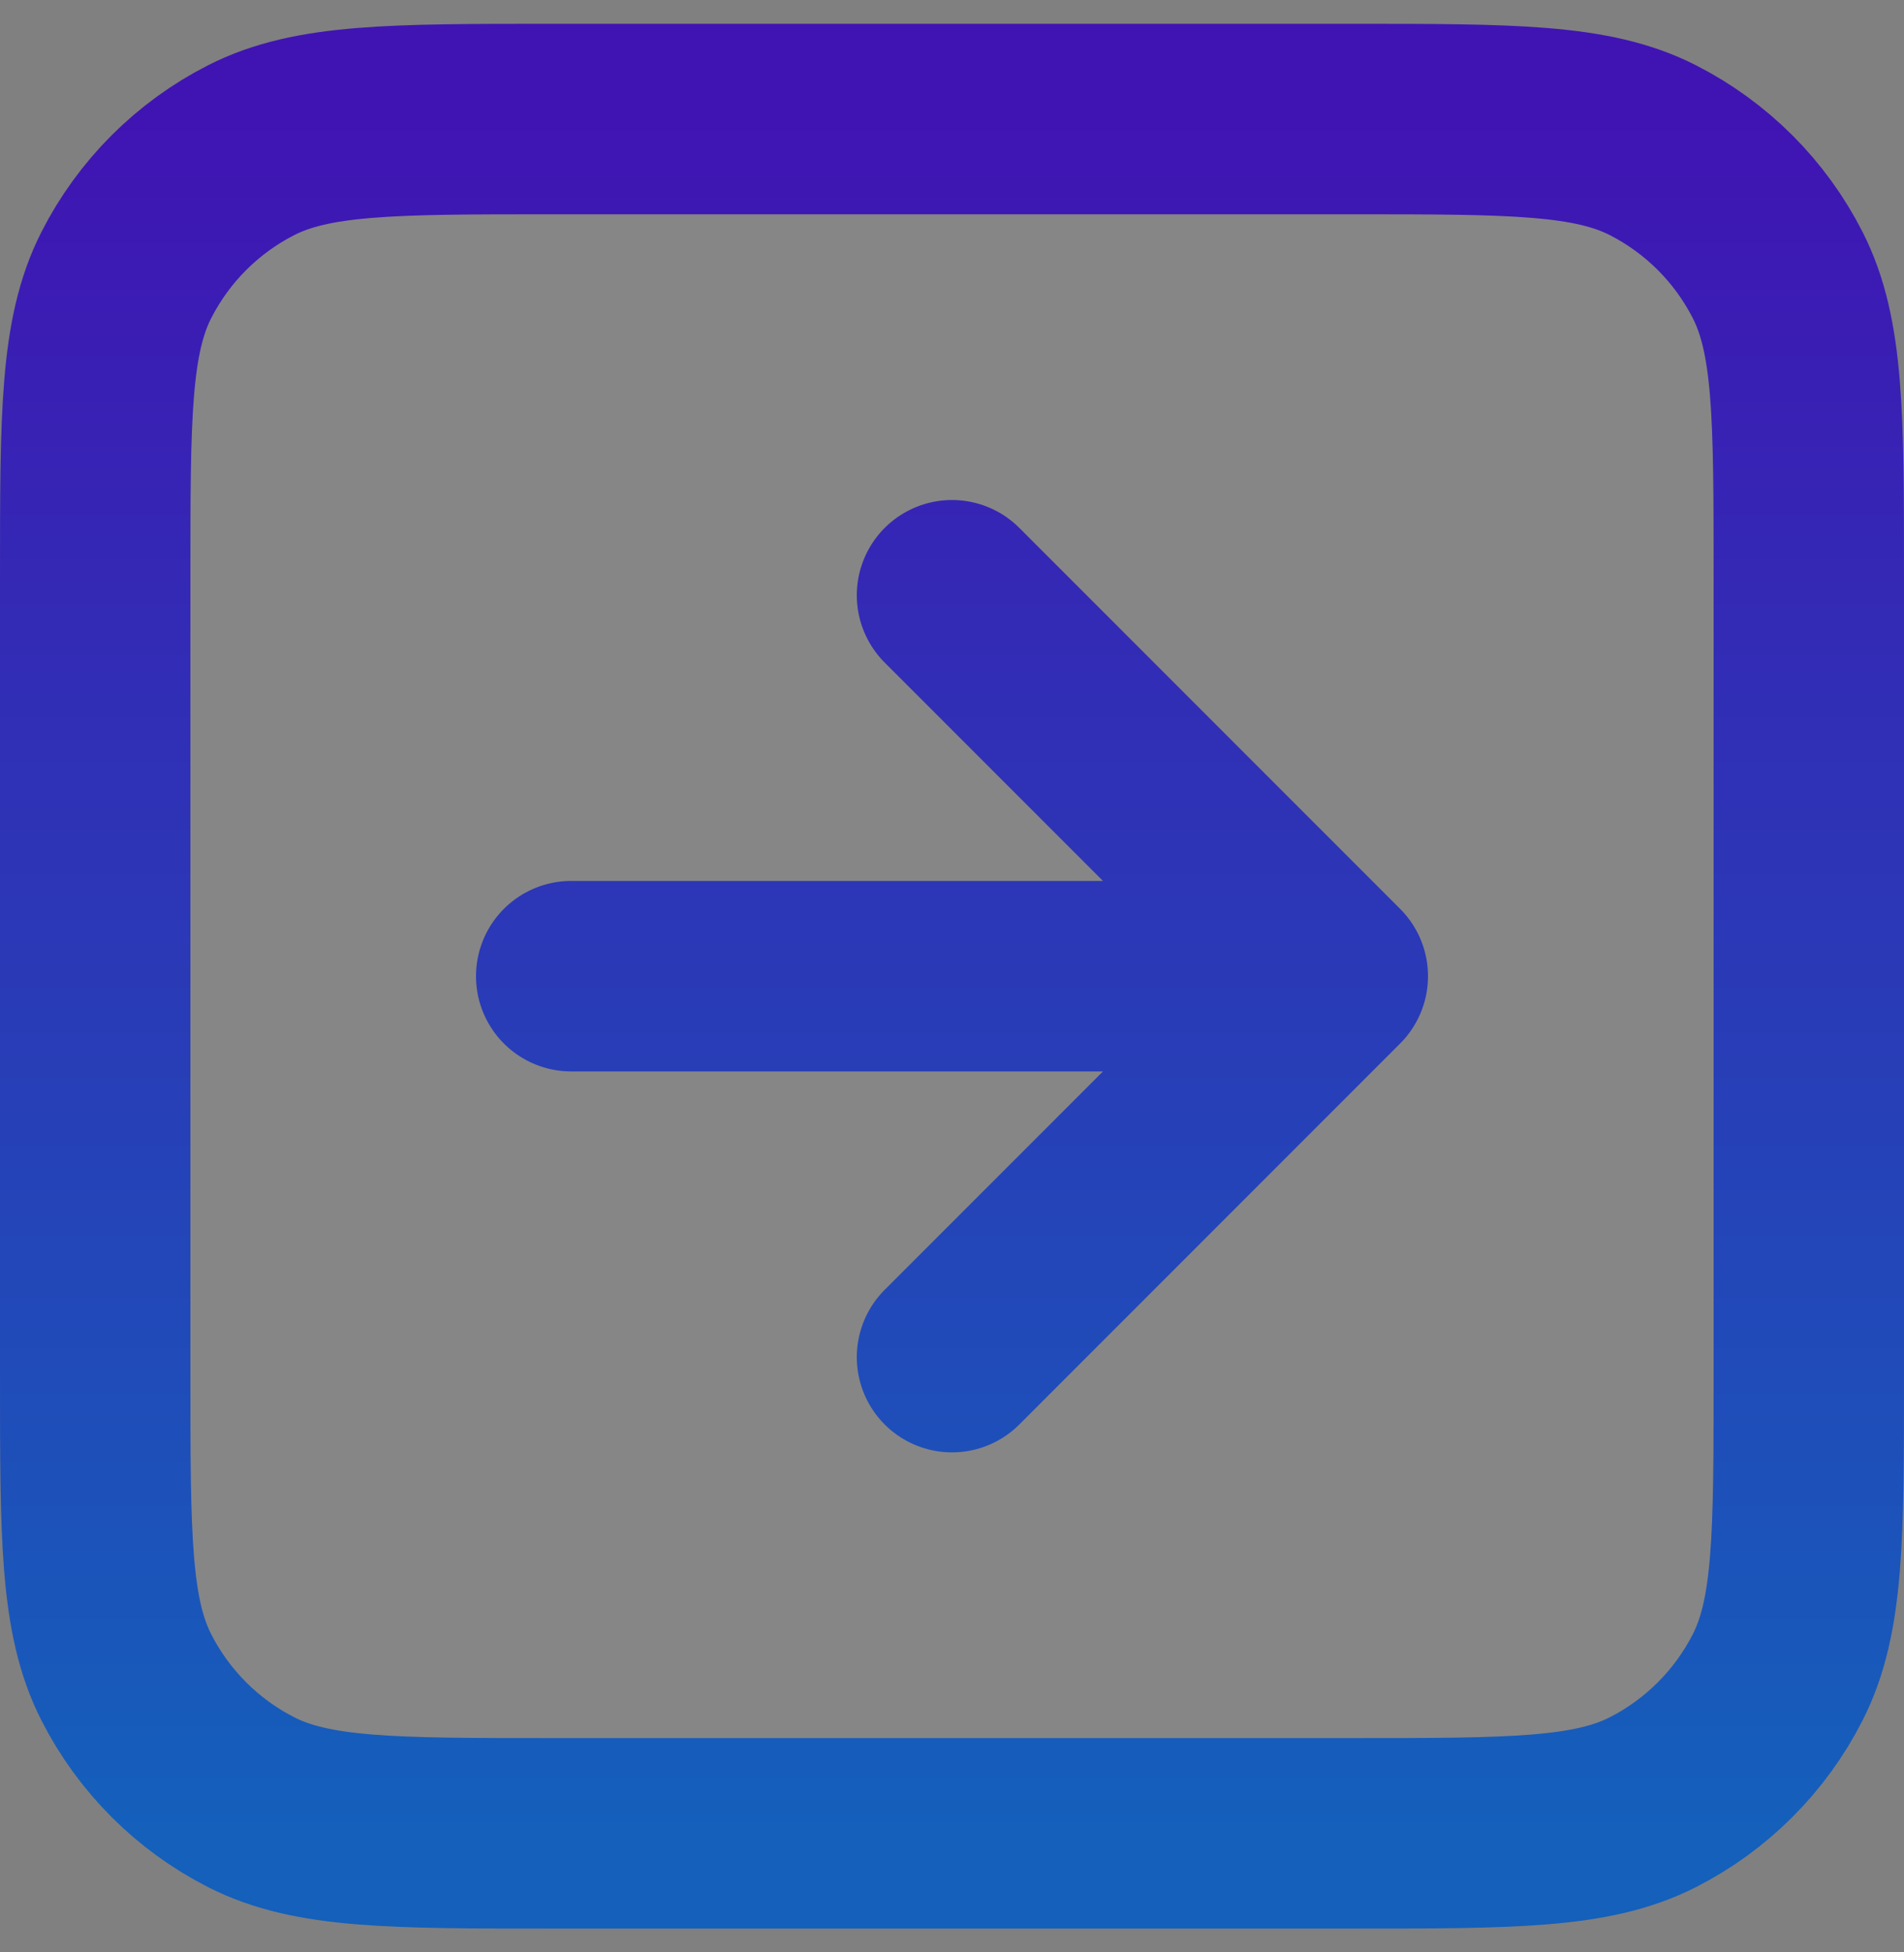 <svg width="40" height="41" viewBox="0 0 40 41" fill="none" xmlns="http://www.w3.org/2000/svg">
<rect x="0" y="0" width="40" height="41" fill="#808080" stroke="none"/>
<path d="M20 28.5L28 20.5L20 28.5ZM28 20.5L20 12.5L28 20.5ZM28 20.5H12H28ZM11.6 38.5H28.4C31.76 38.5 33.44 38.5 34.724 37.846C35.853 37.271 36.771 36.353 37.346 35.224C38 33.94 38 32.26 38 28.9V12.1C38 8.74 38 7.06 37.346 5.776C36.771 4.647 35.853 3.729 34.724 3.154C33.44 2.5 31.76 2.5 28.4 2.5H11.6C8.24 2.5 6.56 2.5 5.276 3.154C4.147 3.729 3.229 4.647 2.654 5.776C2 7.06 2 8.74 2 12.1V28.9C2 32.26 2 33.94 2.654 35.224C3.229 36.353 4.147 37.271 5.276 37.846C6.56 38.5 8.24 38.5 11.6 38.5Z" fill="white" fill-opacity="0.05"/>
<path d="M20 28.5L28 20.5M28 20.5L20 12.5M28 20.5H12M11.6 38.5H28.4C31.76 38.5 33.44 38.5 34.724 37.846C35.853 37.271 36.771 36.353 37.346 35.224C38 33.94 38 32.26 38 28.9V12.1C38 8.74 38 7.06 37.346 5.776C36.771 4.647 35.853 3.729 34.724 3.154C33.44 2.5 31.76 2.5 28.4 2.5H11.6C8.24 2.5 6.56 2.5 5.276 3.154C4.147 3.729 3.229 4.647 2.654 5.776C2 7.06 2 8.74 2 12.1V28.9C2 32.26 2 33.94 2.654 35.224C3.229 36.353 4.147 37.271 5.276 37.846C6.56 38.5 8.24 38.5 11.6 38.5Z" stroke="url(#paint0_linear_10_3574)" stroke-width="4" stroke-linecap="round" stroke-linejoin="round"/>
<defs>
<linearGradient id="paint0_linear_10_3574" x1="20" y1="2.5" x2="20" y2="38.5" gradientUnits="userSpaceOnUse">
<stop stop-color="#4014B3"/>
<stop offset="1" stop-color="#1460BB"/>
</linearGradient>
</defs>
</svg>
